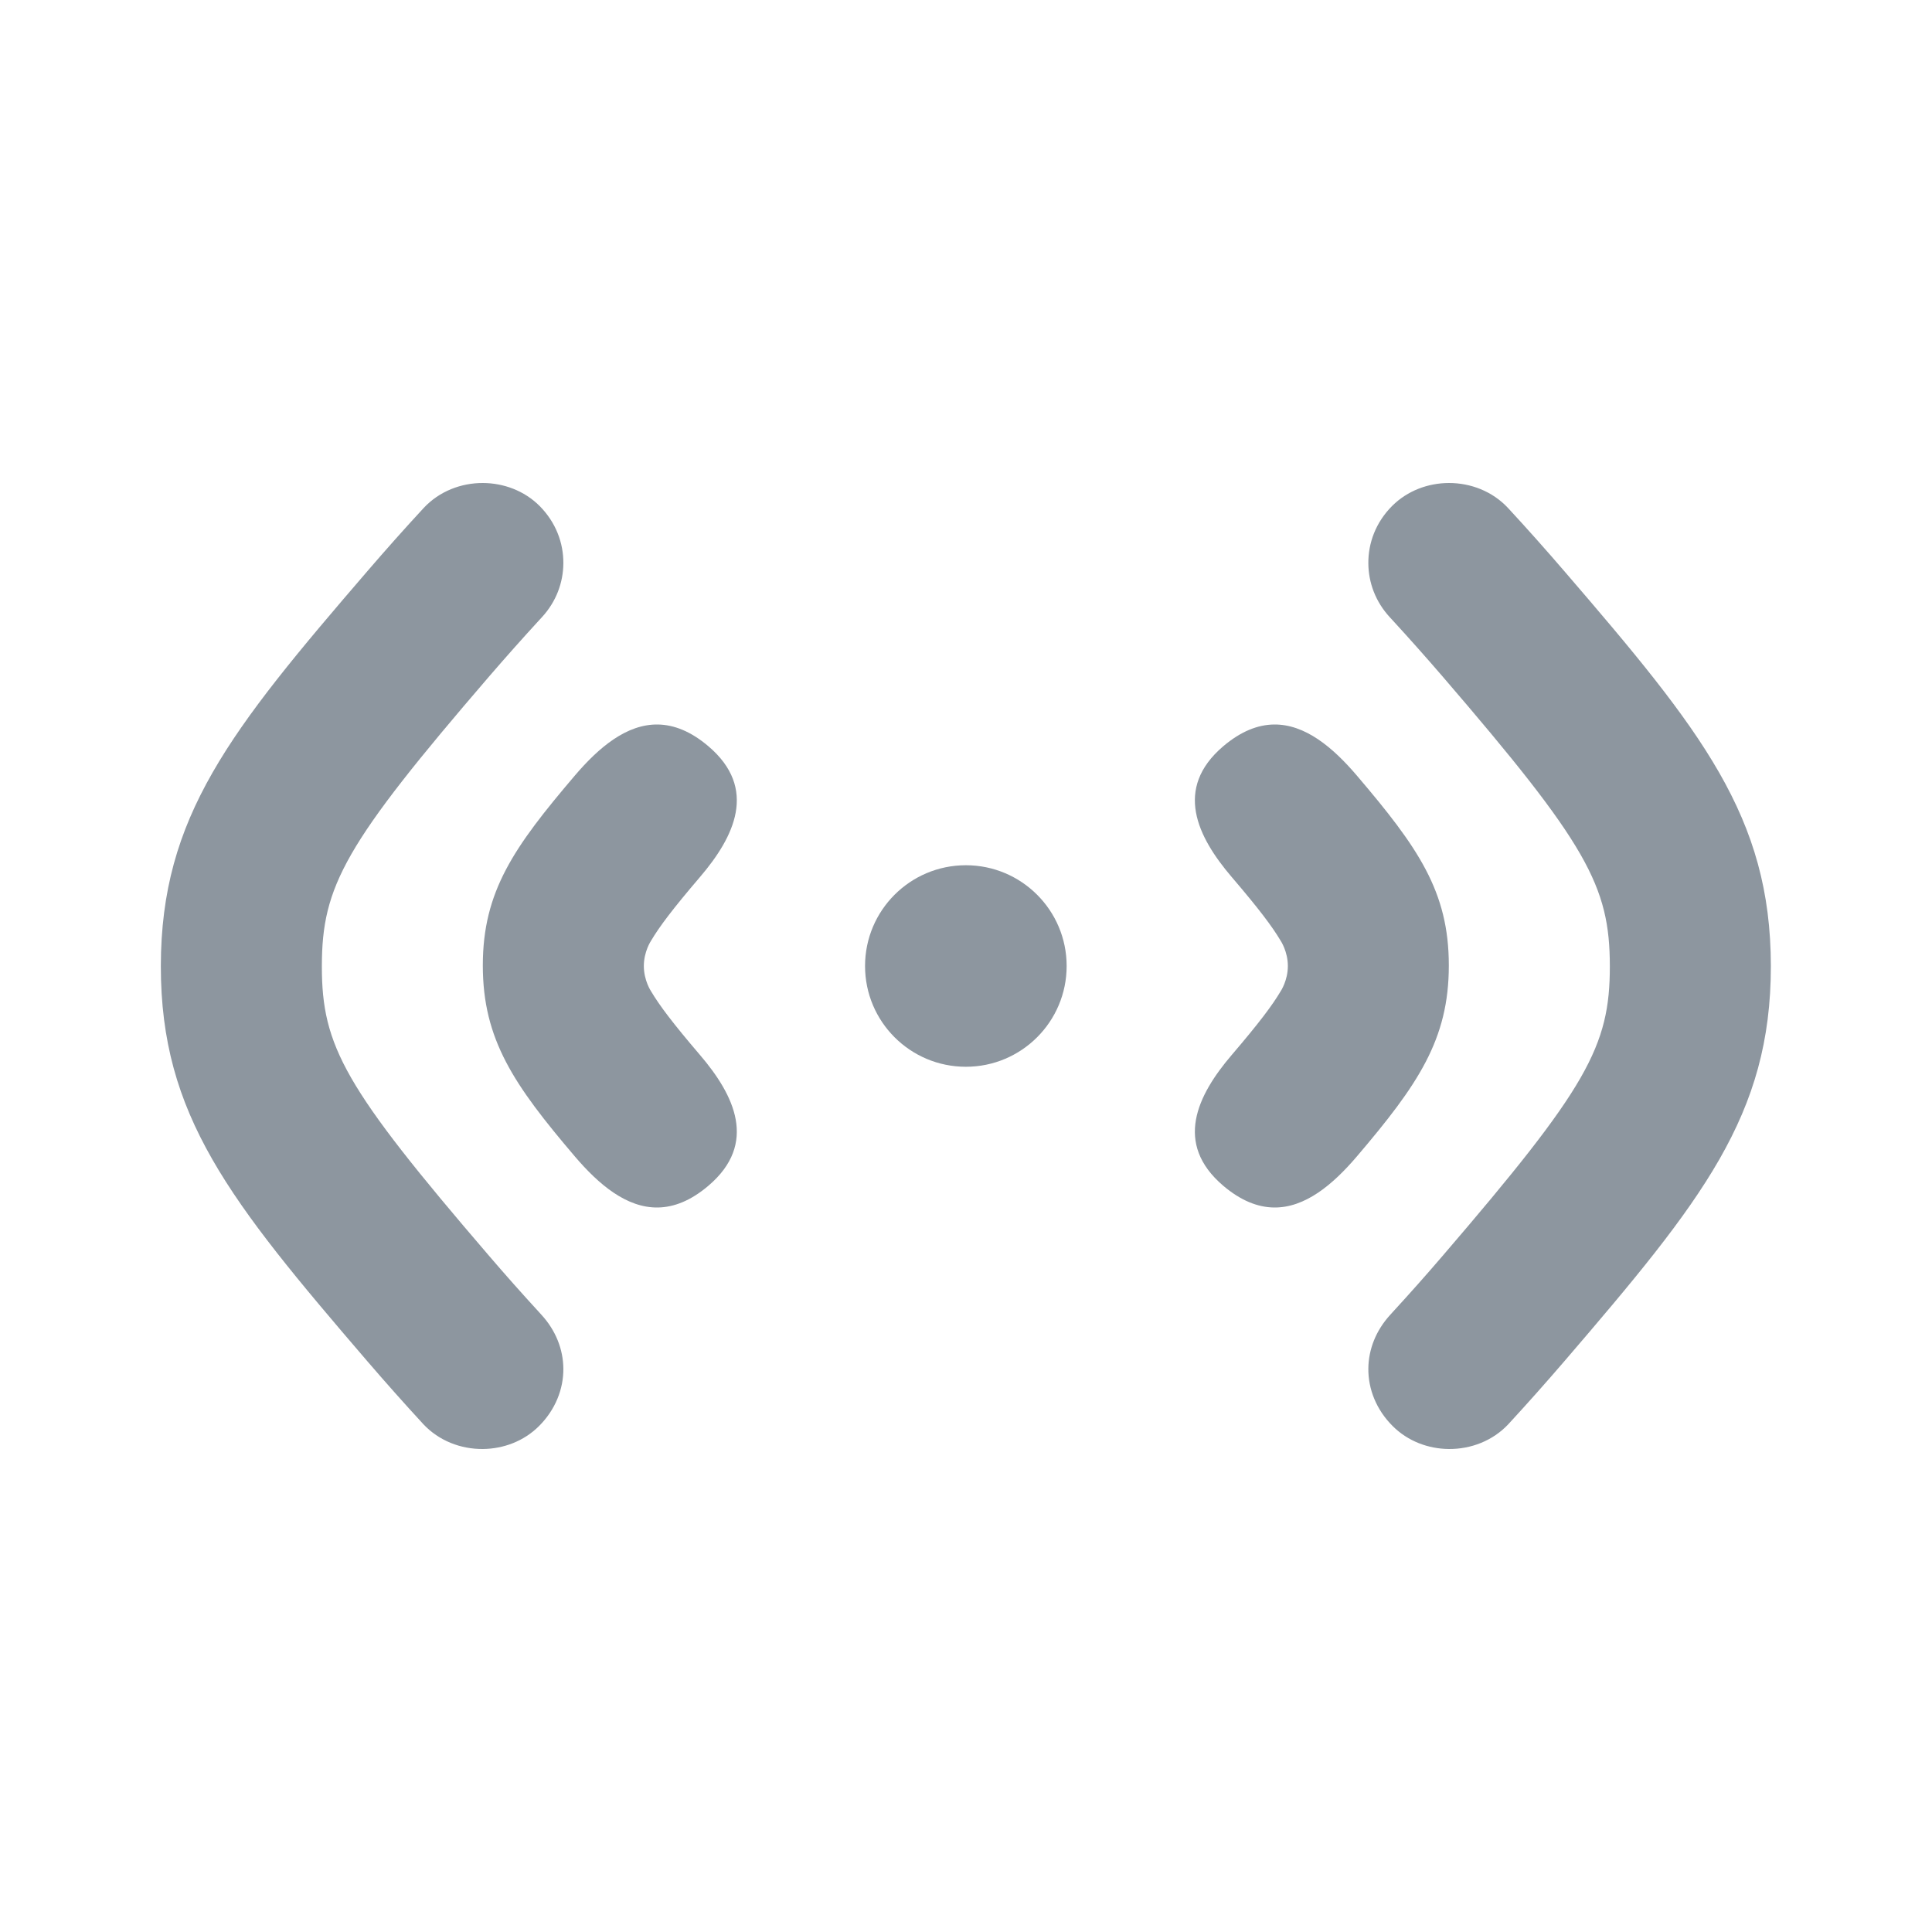 <svg width="32" height="32" viewBox="0 0 32 32" fill="none" xmlns="http://www.w3.org/2000/svg">
<g clip-path="url(#clip0_3388_6195)">
<path d="M8.936 8.379C9.206 8.65 9.334 8.992 9.331 9.333C9.328 9.649 9.214 9.965 8.974 10.225L8.937 10.265C8.654 10.573 8.377 10.885 8.106 11.199C5.709 13.983 5.332 14.673 5.331 16.003C5.33 17.332 5.707 18.014 8.1 20.8C8.37 21.115 8.647 21.427 8.93 21.735L8.967 21.776C9.206 22.036 9.328 22.351 9.331 22.667C9.334 23.008 9.198 23.35 8.928 23.62C8.677 23.871 8.338 23.997 7.997 24C7.634 24.003 7.27 23.865 7.011 23.588C6.691 23.241 6.379 22.889 6.077 22.538C3.801 19.887 2.662 18.473 2.664 16.001C2.666 13.528 3.806 12.107 6.086 9.459C6.387 9.109 6.699 8.758 7.02 8.411C7.277 8.137 7.637 7.999 7.997 8C8.34 8.001 8.683 8.127 8.936 8.379Z" fill="#8D969F"/>
<path d="M7.02 8.411L7.015 8.416L7.05 8.379L7.02 8.411Z" fill="#8D969F"/>
<path d="M7.011 23.588L7.041 23.621L7.005 23.582L7.011 23.588Z" fill="#8D969F"/>
<path d="M9.521 19.154C8.511 17.968 7.997 17.218 7.997 15.991C7.997 14.764 8.511 14.032 9.521 12.846C9.92 12.378 10.38 11.991 10.899 12C11.162 12.005 11.44 12.111 11.733 12.36C12.557 13.061 12.162 13.861 11.596 14.524C11.141 15.056 10.921 15.349 10.782 15.584C10.782 15.584 10.664 15.76 10.664 16C10.664 16.24 10.782 16.416 10.782 16.416C10.921 16.651 11.141 16.944 11.596 17.476C12.162 18.139 12.557 18.939 11.733 19.64C11.44 19.889 11.162 19.995 10.899 20C10.38 20.009 9.92 19.622 9.521 19.154Z" fill="#8D969F"/>
<path d="M15.998 17.669C16.919 17.669 17.667 16.922 17.667 16C17.667 15.078 16.919 14.331 15.998 14.331C15.075 14.331 14.328 15.078 14.328 16C14.328 16.922 15.075 17.669 15.998 17.669Z" fill="#8D969F"/>
<path d="M22.664 9.333C22.661 8.992 22.788 8.65 23.059 8.379C23.312 8.127 23.655 8.001 23.997 8C24.358 7.999 24.718 8.137 24.975 8.411C25.296 8.758 25.608 9.109 25.909 9.459C28.189 12.107 29.329 13.528 29.331 16.001C29.332 18.473 28.194 19.887 25.918 22.538C25.616 22.889 25.304 23.241 24.984 23.588C24.725 23.865 24.361 24.003 23.997 24C23.657 23.997 23.318 23.871 23.067 23.62C22.796 23.35 22.661 23.008 22.664 22.667C22.667 22.351 22.789 22.036 23.028 21.776L23.065 21.735C23.348 21.427 23.625 21.115 23.895 20.8C26.288 18.014 26.665 17.332 26.664 16.003C26.663 14.673 26.285 13.983 23.889 11.199C23.618 10.885 23.341 10.573 23.058 10.265L23.021 10.225C22.781 9.965 22.667 9.649 22.664 9.333Z" fill="#8D969F"/>
<path d="M23.997 15.991C23.998 17.218 23.484 17.968 22.474 19.154C22.075 19.622 21.615 20.009 21.096 20C20.833 19.995 20.555 19.889 20.261 19.64C19.438 18.939 19.833 18.139 20.399 17.476C20.854 16.944 21.074 16.651 21.213 16.416C21.213 16.416 21.331 16.24 21.331 16C21.331 15.76 21.213 15.584 21.213 15.584C21.074 15.349 20.854 15.056 20.399 14.524C19.833 13.861 19.438 13.061 20.261 12.36C20.555 12.111 20.833 12.005 21.096 12C21.615 11.991 22.075 12.378 22.474 12.846C23.484 14.032 23.998 14.764 23.997 15.991Z" fill="#8D969F"/>
</g>
<defs>
<clipPath id="clip0_3388_6195">
<rect width="32" height="32" fill="white"/>
</clipPath>
</defs>
</svg>
